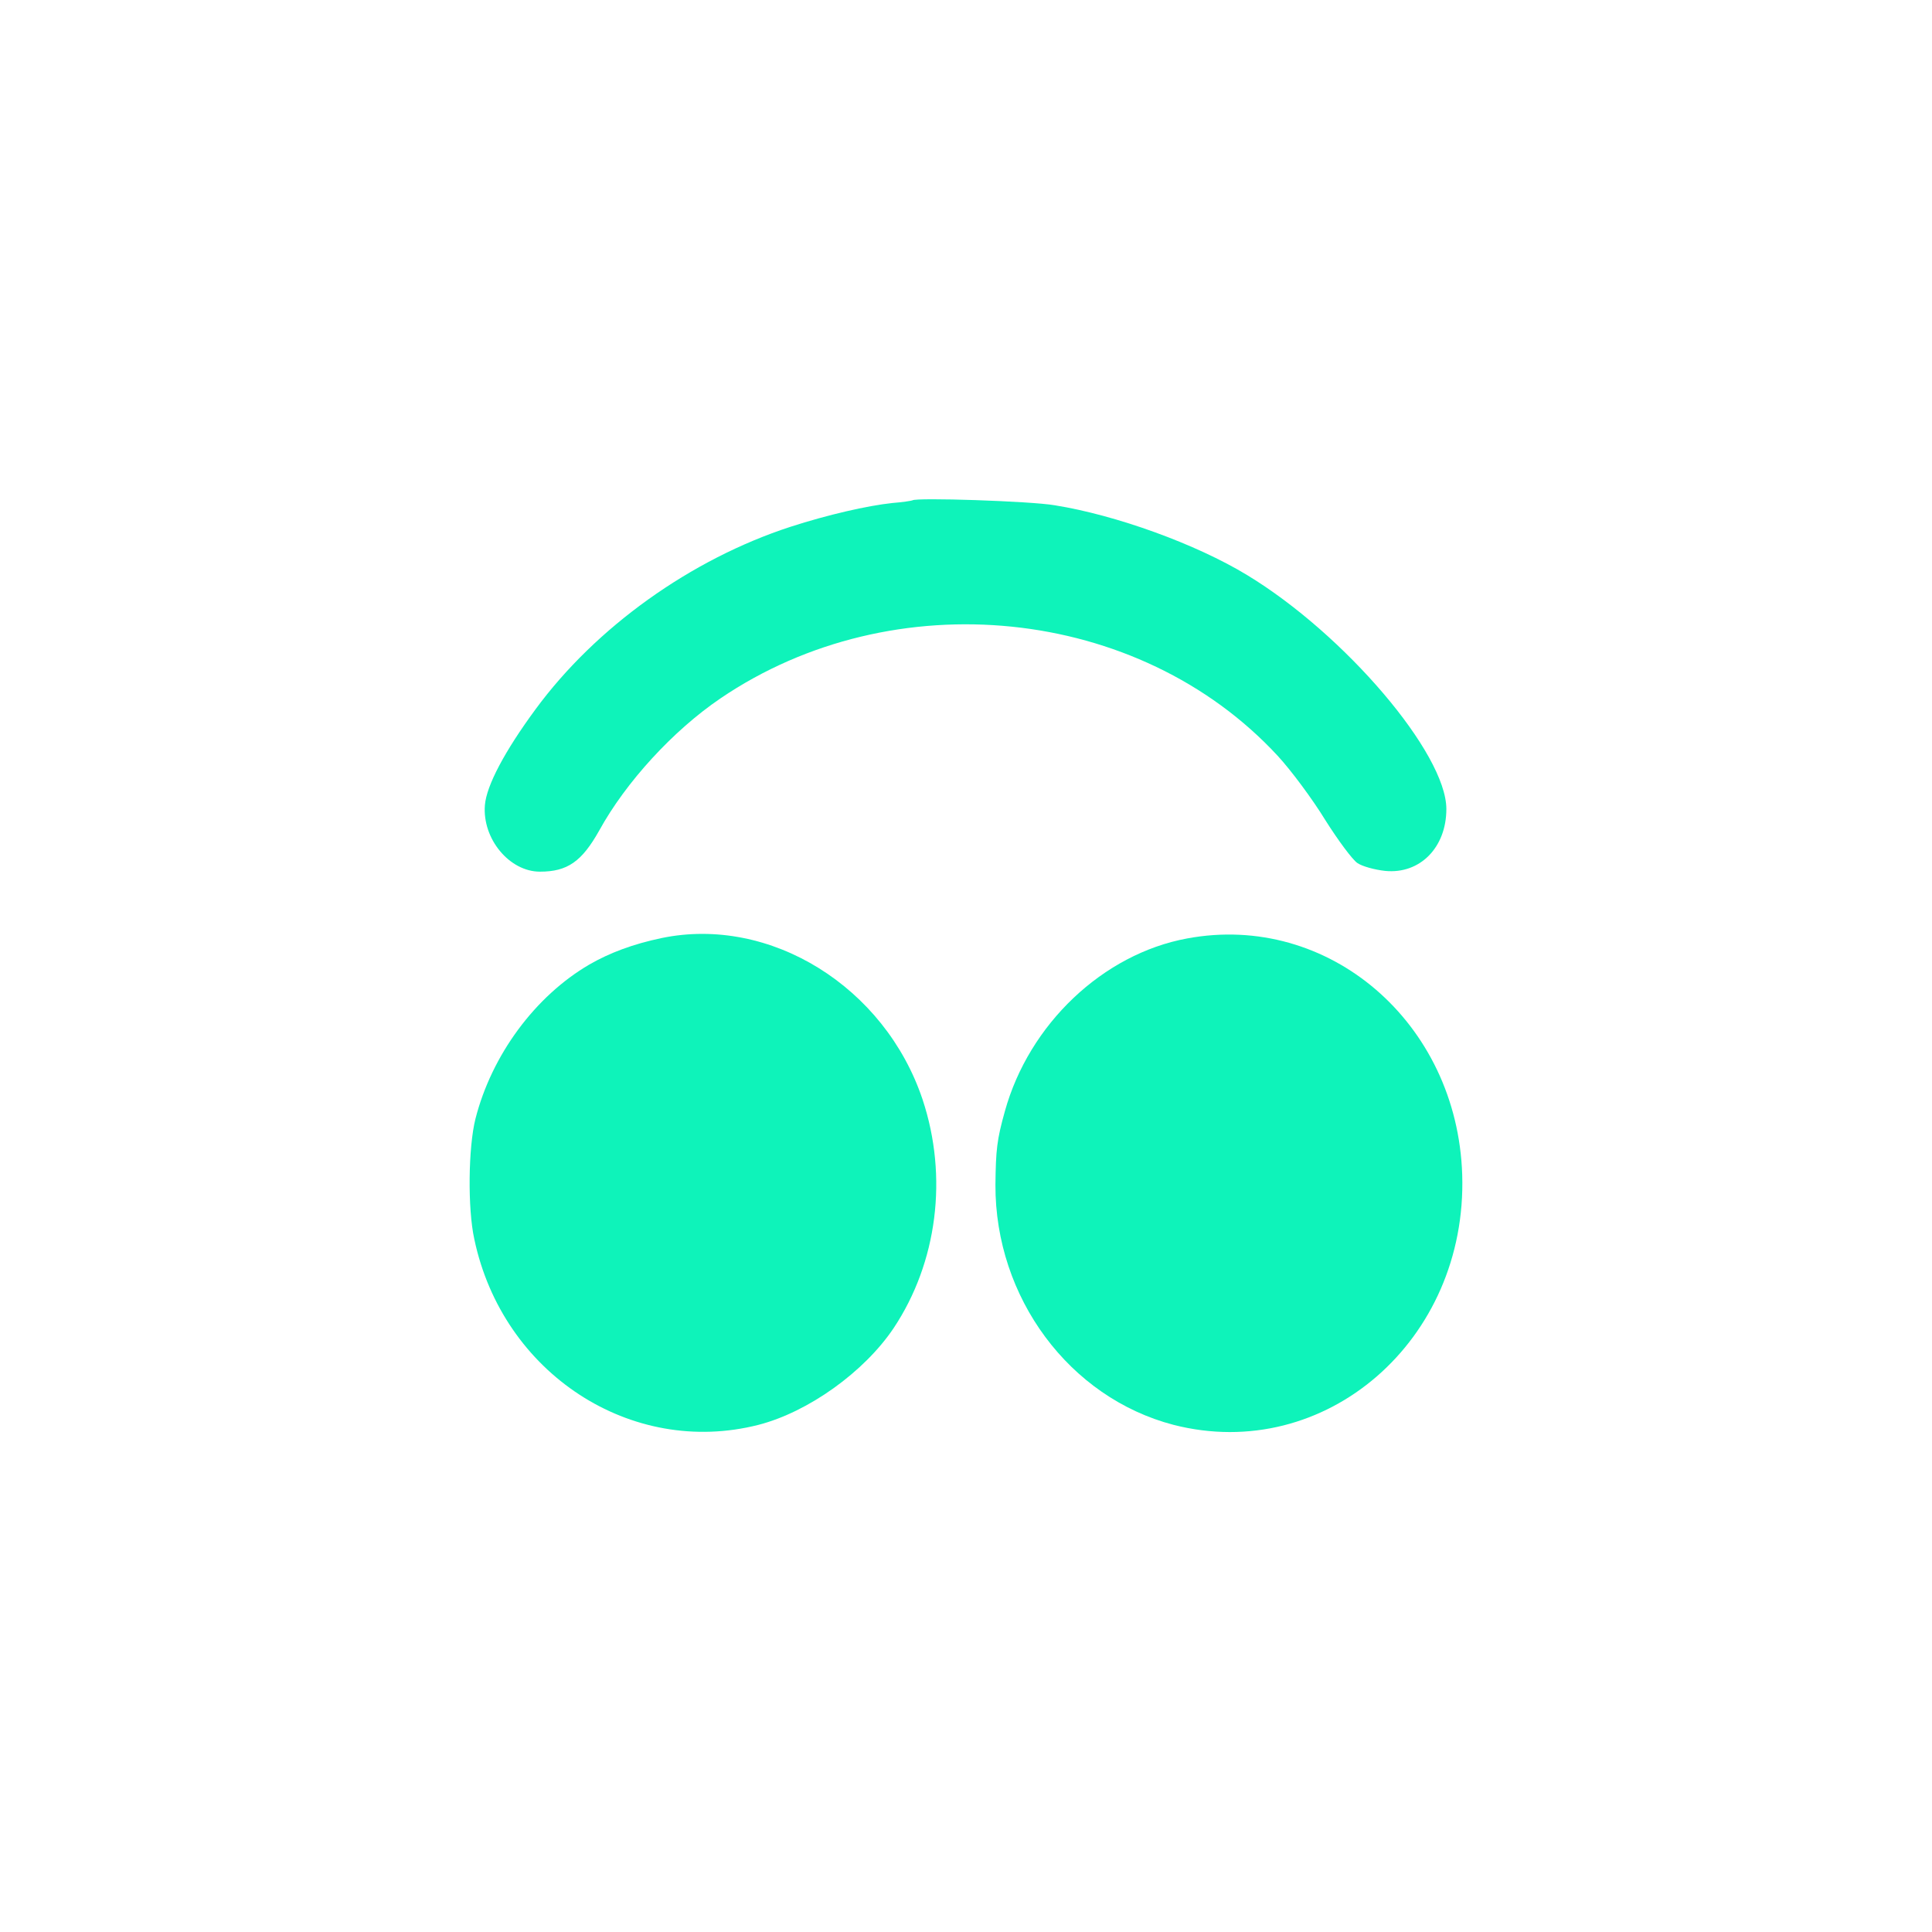 <?xml version="1.0" standalone="no"?>
<!DOCTYPE svg PUBLIC "-//W3C//DTD SVG 20010904//EN"
 "http://www.w3.org/TR/2001/REC-SVG-20010904/DTD/svg10.dtd">
<svg version="1.0" xmlns="http://www.w3.org/2000/svg"
 width="512pt" height="512pt" viewBox="0 0 512 512"
 preserveAspectRatio="xMidYMid meet">
<g transform="translate(0,512) scale(0.1,-0.1)"
fill="#0ef3ba" stroke="none">
<path d="M2418 3794 c-2 -1 -26 -5 -53 -7 -66 -7 -171 -31 -270 -63 -264 -86
-516 -266 -676 -484 -81 -110 -130 -202 -134 -254 -7 -89 65 -176 146 -176 73
0 111 27 157 109 71 129 196 265 321 350 459 312 1109 246 1477 -152 36 -39
93 -116 126 -170 34 -54 72 -105 85 -114 13 -9 46 -18 74 -21 92 -9 162 62
162 164 0 147 -269 463 -528 620 -135 82 -347 159 -510 185 -63 11 -369 21
-377 13z"/>
<path d="M1753 2634 c-76 -16 -137 -39 -191 -70 -144 -84 -259 -240 -302 -409
-19 -75 -21 -238 -3 -319 75 -356 416 -578 753 -492 132 34 280 140 358 256
116 174 145 401 77 606 -100 299 -404 488 -692 428z"/>
<path d="M3146 2633 c-223 -41 -419 -227 -483 -458 -21 -75 -24 -102 -25 -195
-1 -299 196 -564 472 -636 402 -103 779 224 765 663 -13 403 -354 696 -729
626z"/>
</g>
</svg>
